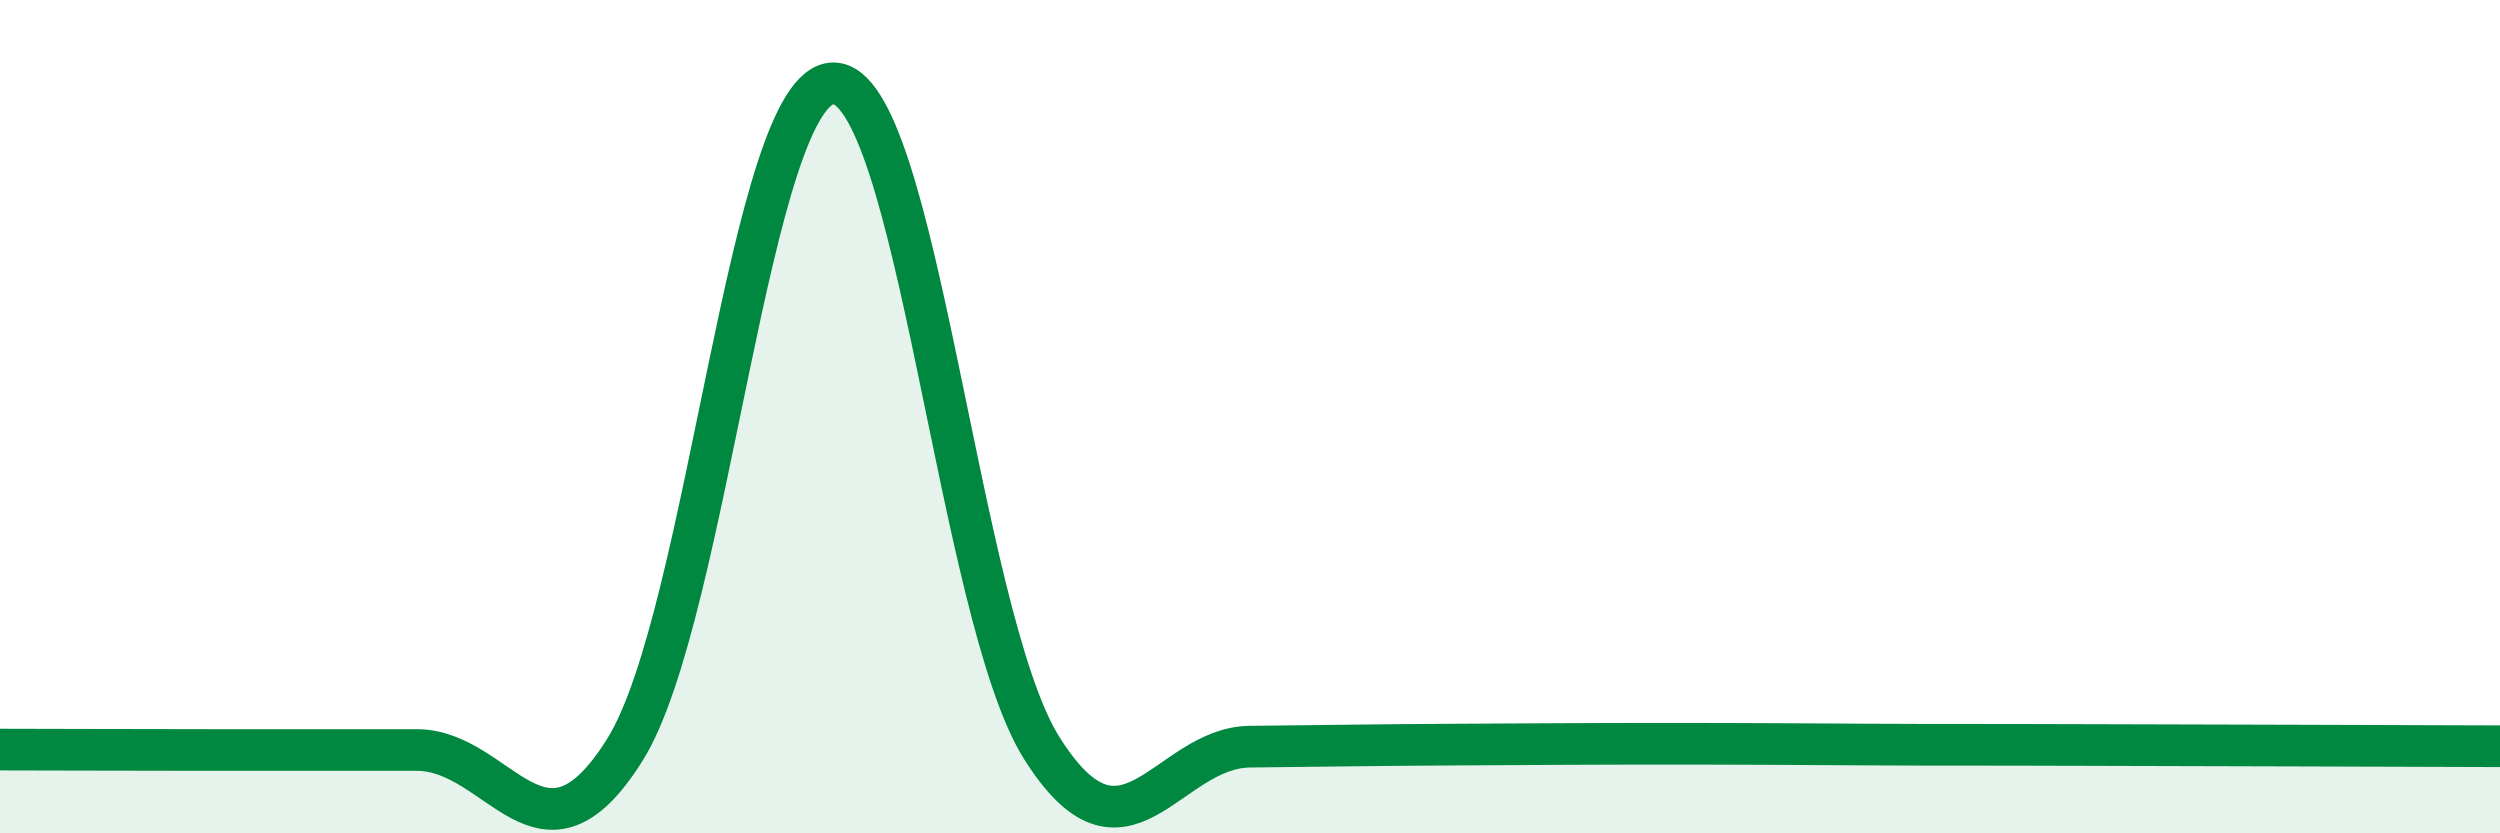 
    <svg width="60" height="20" viewBox="0 0 60 20" xmlns="http://www.w3.org/2000/svg">
      <path
        d="M 0,17.99 C 1,17.99 3,18 5,18 C 7,18 8,18 10,18 C 12,18 13,21.19 15,17.99 C 17,14.79 18,2.01 20,2 C 22,1.99 23,14.77 25,17.95 C 27,21.13 28,17.94 30,17.92 C 32,17.9 33,17.88 35,17.87 C 37,17.86 38,17.85 40,17.85 C 42,17.85 43,17.86 45,17.87 C 47,17.88 47,17.87 50,17.88 C 53,17.89 58,17.9 60,17.91L60 20L0 20Z"
        fill="#008740"
        opacity="0.1"
        stroke-linecap="round"
        stroke-linejoin="round"
      />
      <path
        d="M 0,17.99 C 1,17.99 3,18 5,18 C 7,18 8,18 10,18 C 12,18 13,21.19 15,17.99 C 17,14.79 18,2.01 20,2 C 22,1.99 23,14.77 25,17.95 C 27,21.13 28,17.94 30,17.92 C 32,17.9 33,17.88 35,17.87 C 37,17.86 38,17.85 40,17.85 C 42,17.85 43,17.86 45,17.87 C 47,17.88 47,17.87 50,17.88 C 53,17.89 58,17.9 60,17.91"
        stroke="#008740"
        stroke-width="1"
        fill="none"
        stroke-linecap="round"
        stroke-linejoin="round"
      />
    </svg>
  